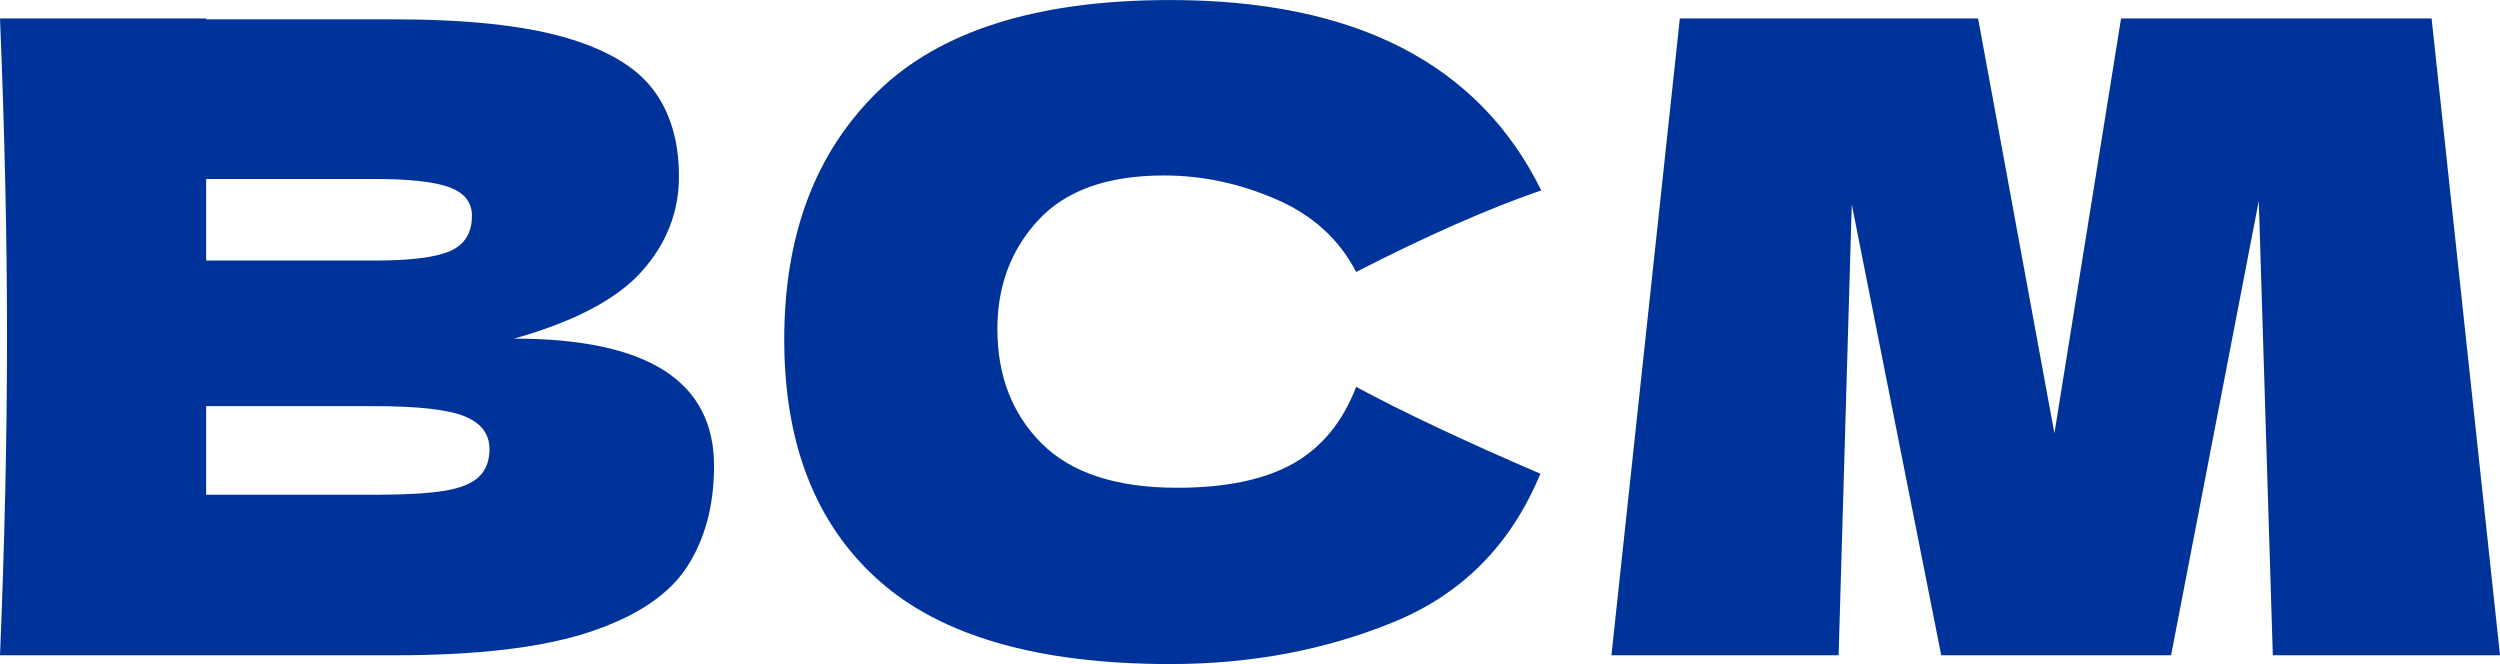 <?xml version="1.0" encoding="UTF-8"?>
<!DOCTYPE svg PUBLIC "-//W3C//DTD SVG 1.1//EN" "http://www.w3.org/Graphics/SVG/1.1/DTD/svg11.dtd">
<!-- Creator: CorelDRAW -->
<svg xmlns="http://www.w3.org/2000/svg" xml:space="preserve" width="52.006mm" height="13.814mm" version="1.1" style="shape-rendering:geometricPrecision; text-rendering:geometricPrecision; image-rendering:optimizeQuality; fill-rule:evenodd; clip-rule:evenodd"
viewBox="0 0 1415.75 376.04"
 xmlns:xlink="http://www.w3.org/1999/xlink"
 xmlns:xodm="http://www.corel.com/coreldraw/odm/2003">
 <defs>
  <style type="text/css">
   <![CDATA[
    .fil0 {fill:#003399;fill-rule:nonzero}
   ]]>
  </style>
 </defs>
 <g id="Слой_x0020_1">
  <path class="fil0" d="M291.1 191.75c75.51,0 113.26,24.01 113.26,72.03 0,22.52 -5.13,41.64 -15.4,57.37 -10.27,15.73 -28.65,27.98 -55.14,36.76 -26.5,8.78 -63.25,13.16 -110.28,13.16l-223.54 0c2.65,-64.25 3.97,-124.35 3.97,-180.32 0,-55.97 -1.33,-116.08 -3.97,-180.32l116.74 0 0 0.5 105.81 0c41.07,0 73.44,3.39 97.12,10.18 23.68,6.79 40.4,16.64 50.17,29.55 9.77,12.92 14.65,29.31 14.65,49.18 0,20.2 -7.03,38.17 -21.11,53.9 -14.07,15.73 -38.17,28.4 -72.28,38.01zm-174.36 -90.41l0 46.2 95.38 0c20.53,0 34.85,-1.82 42.97,-5.46 8.11,-3.65 12.17,-10.27 12.17,-19.87 0,-7.61 -4.22,-13 -12.67,-16.14 -8.44,-3.15 -22.6,-4.72 -42.47,-4.72l-95.38 0zm95.38 178.83c17.22,0 30.38,-0.75 39.49,-2.23 9.11,-1.49 15.65,-4.14 19.62,-7.95 3.97,-3.81 5.96,-9.02 5.96,-15.65 0,-8.61 -4.72,-14.82 -14.16,-18.63 -9.44,-3.81 -26.41,-5.71 -50.91,-5.71l-95.38 0 0 50.17 95.38 0zm450.56 95.88c-74.84,0 -129.98,-15.9 -165.42,-47.69 -35.44,-31.79 -53.15,-77.16 -53.15,-136.11 0,-59.28 17.72,-106.14 53.15,-140.58 35.44,-34.44 90.58,-51.66 165.42,-51.66 104.65,0 174.69,35.93 210.13,107.79 -29.81,10.27 -64.74,25.67 -104.82,46.2 -9.6,-18.55 -24.75,-32.29 -45.45,-41.23 -20.7,-8.94 -41.81,-13.41 -63.34,-13.41 -31.79,0 -55.47,8.37 -71.03,25.09 -15.57,16.72 -23.35,37.34 -23.35,61.84 0,26.49 8.36,48.11 25.08,64.83 16.73,16.72 42.31,25.09 76.75,25.09 27.49,0 49.34,-4.55 65.57,-13.66 16.22,-9.11 28.15,-23.6 35.77,-43.47 27.16,14.58 61.93,30.97 104.32,49.18 -16.56,40.07 -44.21,68.06 -82.96,83.95 -38.75,15.9 -80.97,23.84 -126.67,23.84zm714.33 -365.61l38.75 360.64 -128.66 0 -7.95 -257.32 -49.67 257.32 -130.15 0 -50.67 -255.33 -7.45 255.33 -128.66 0 38.75 -360.64 168.9 0 43.22 234.96 37.75 -234.96 175.85 0z"/>
 </g>
</svg>
